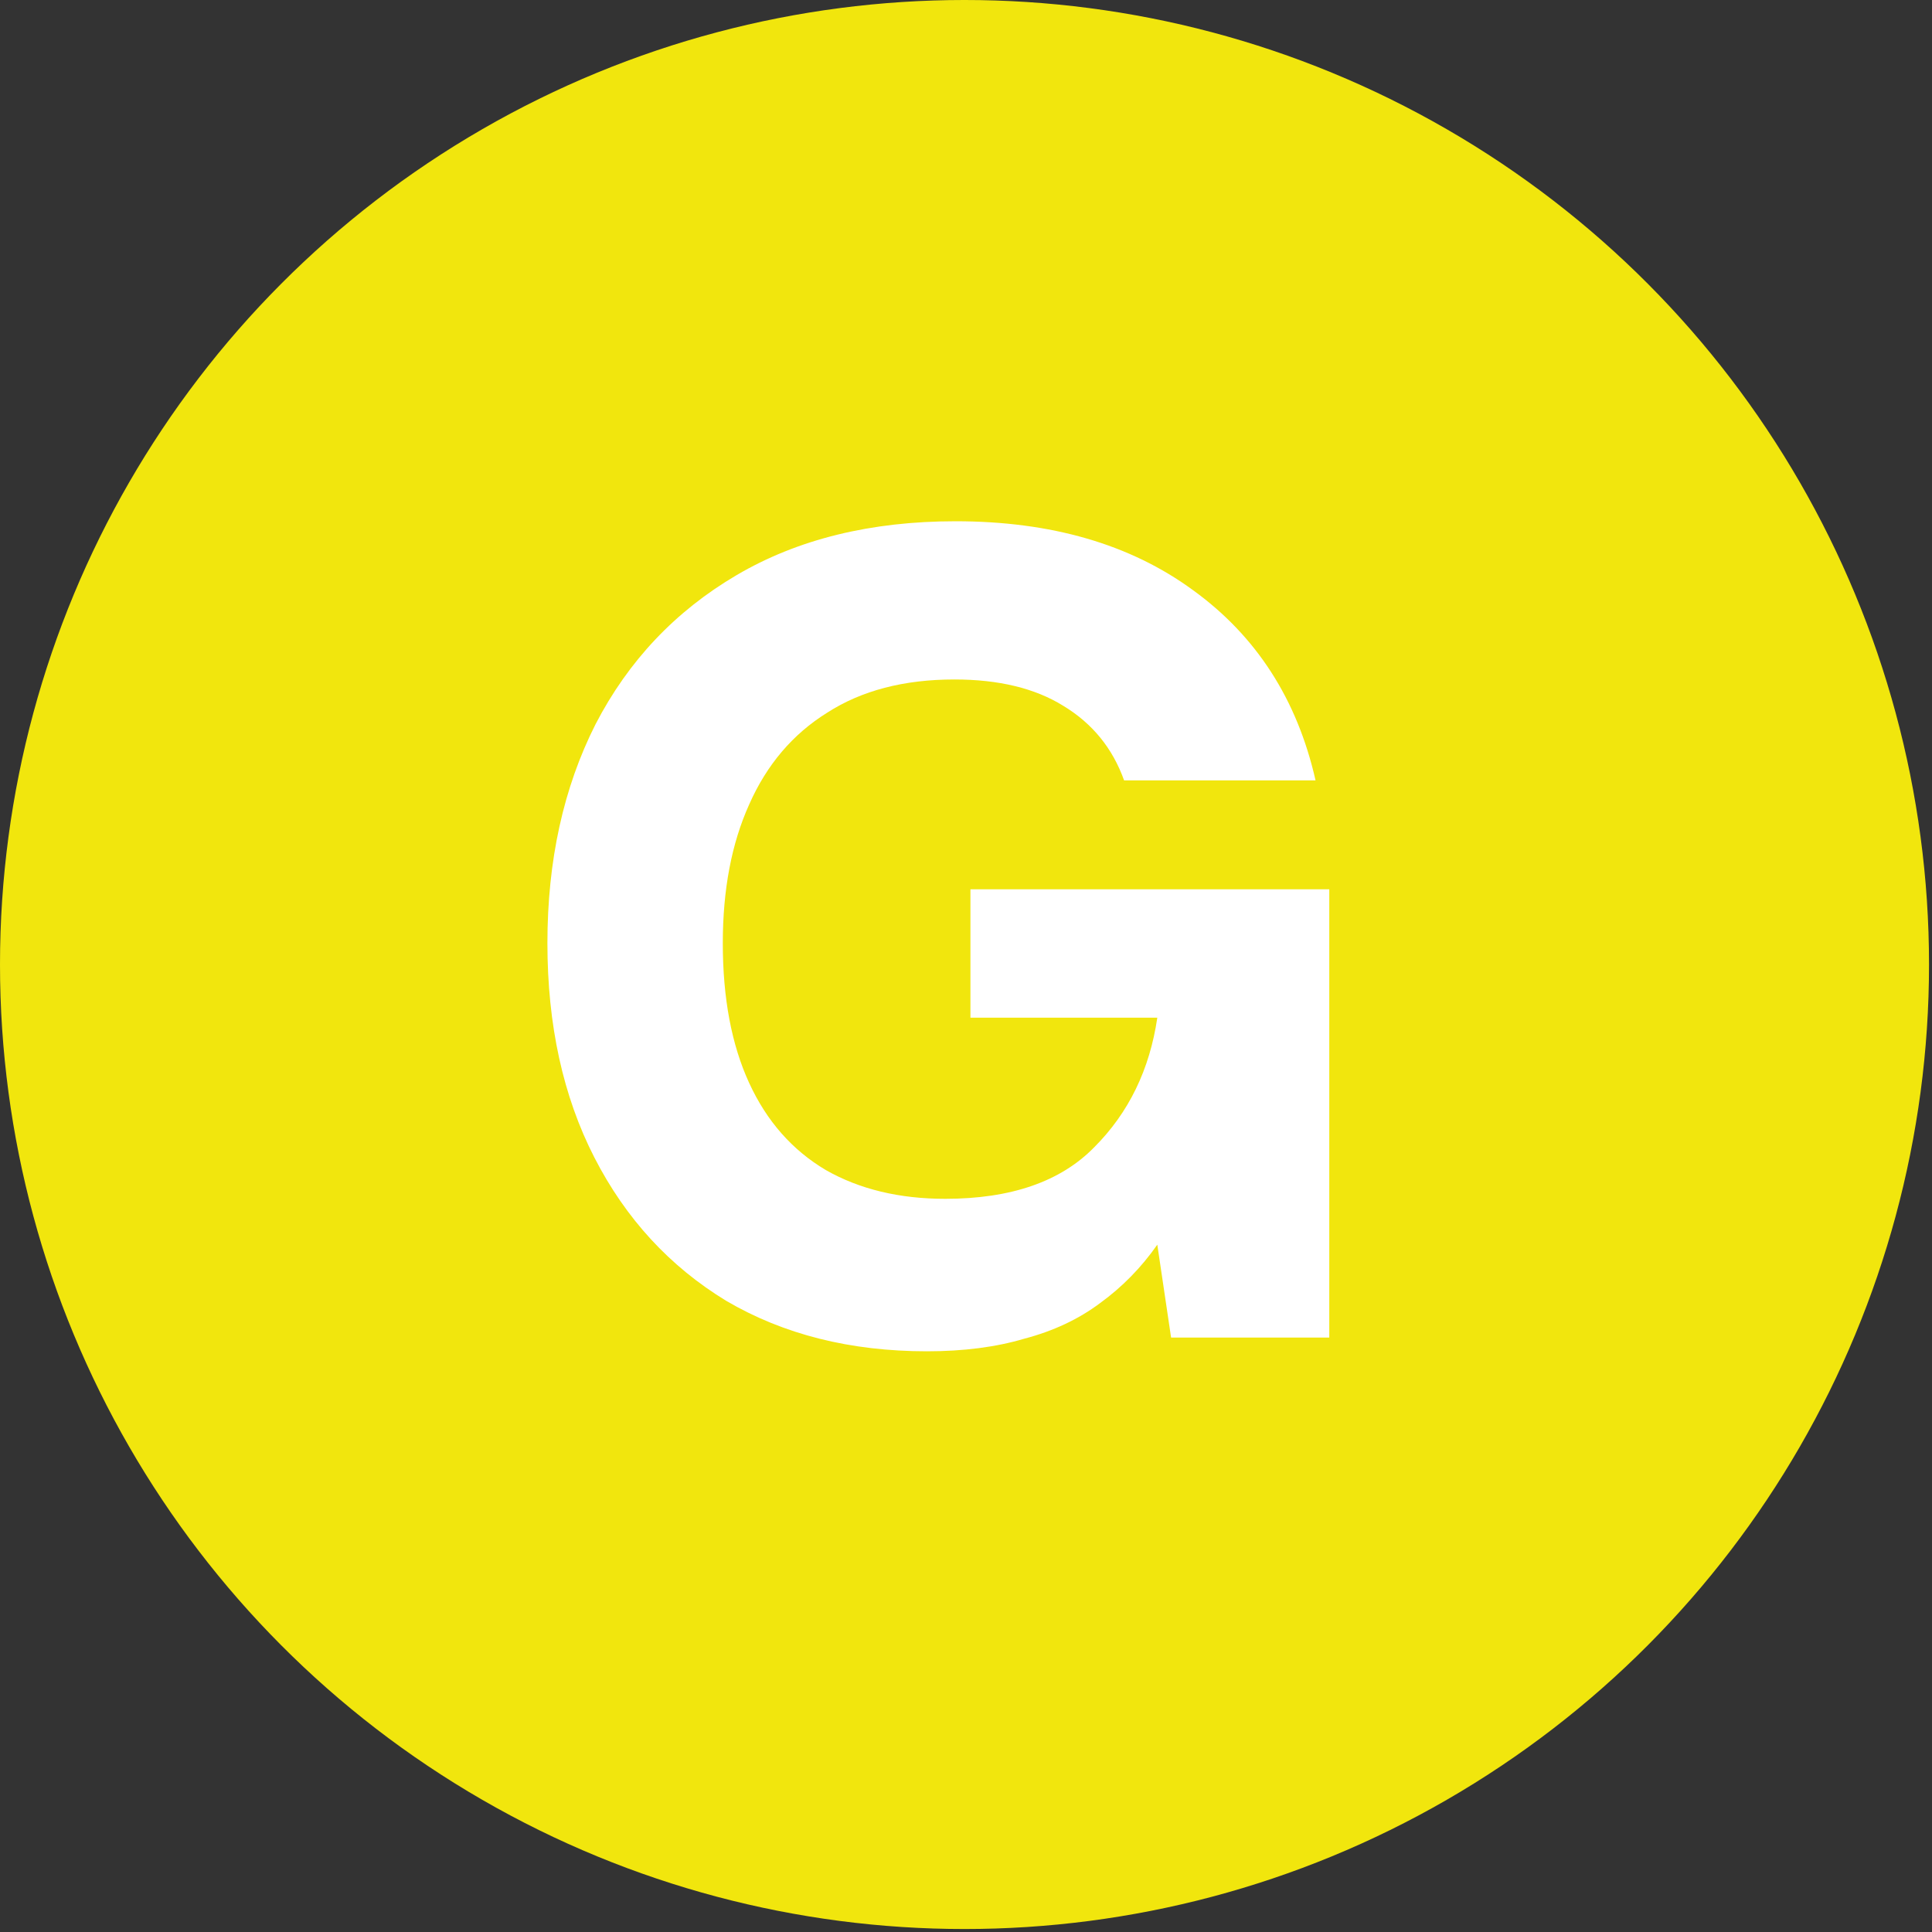 <svg width="91" height="91" viewBox="0 0 91 91" fill="none" xmlns="http://www.w3.org/2000/svg">
<rect x="0" y="0" width="91" height="91" fill="#333333" stroke="none"/>
<circle cx="45.43" cy="45.43" r="45.43" fill="#F1E60D"/>
<path d="M43.657 63.648C40.057 63.648 36.907 62.856 34.208 61.272C31.544 59.652 29.474 57.402 27.997 54.522C26.521 51.642 25.784 48.276 25.784 44.424C25.784 40.536 26.54 37.098 28.052 34.11C29.599 31.122 31.814 28.782 34.694 27.09C37.574 25.398 41.011 24.552 45.008 24.552C49.508 24.552 53.233 25.632 56.185 27.792C59.173 29.952 61.099 32.94 61.964 36.756H52.946C52.406 35.244 51.452 34.074 50.084 33.246C48.752 32.418 47.041 32.004 44.953 32.004C42.578 32.004 40.58 32.526 38.959 33.57C37.34 34.578 36.115 36.018 35.288 37.89C34.459 39.726 34.045 41.904 34.045 44.424C34.045 47.016 34.459 49.212 35.288 51.012C36.115 52.812 37.322 54.18 38.906 55.116C40.489 56.016 42.361 56.466 44.522 56.466C47.617 56.466 49.958 55.656 51.541 54.036C53.161 52.416 54.151 50.382 54.511 47.934H45.709V41.886H62.611V63H55.16L54.511 58.626C53.755 59.706 52.855 60.624 51.812 61.38C50.803 62.136 49.615 62.694 48.248 63.054C46.916 63.45 45.386 63.648 43.657 63.648Z" fill="white"/>
</svg>

